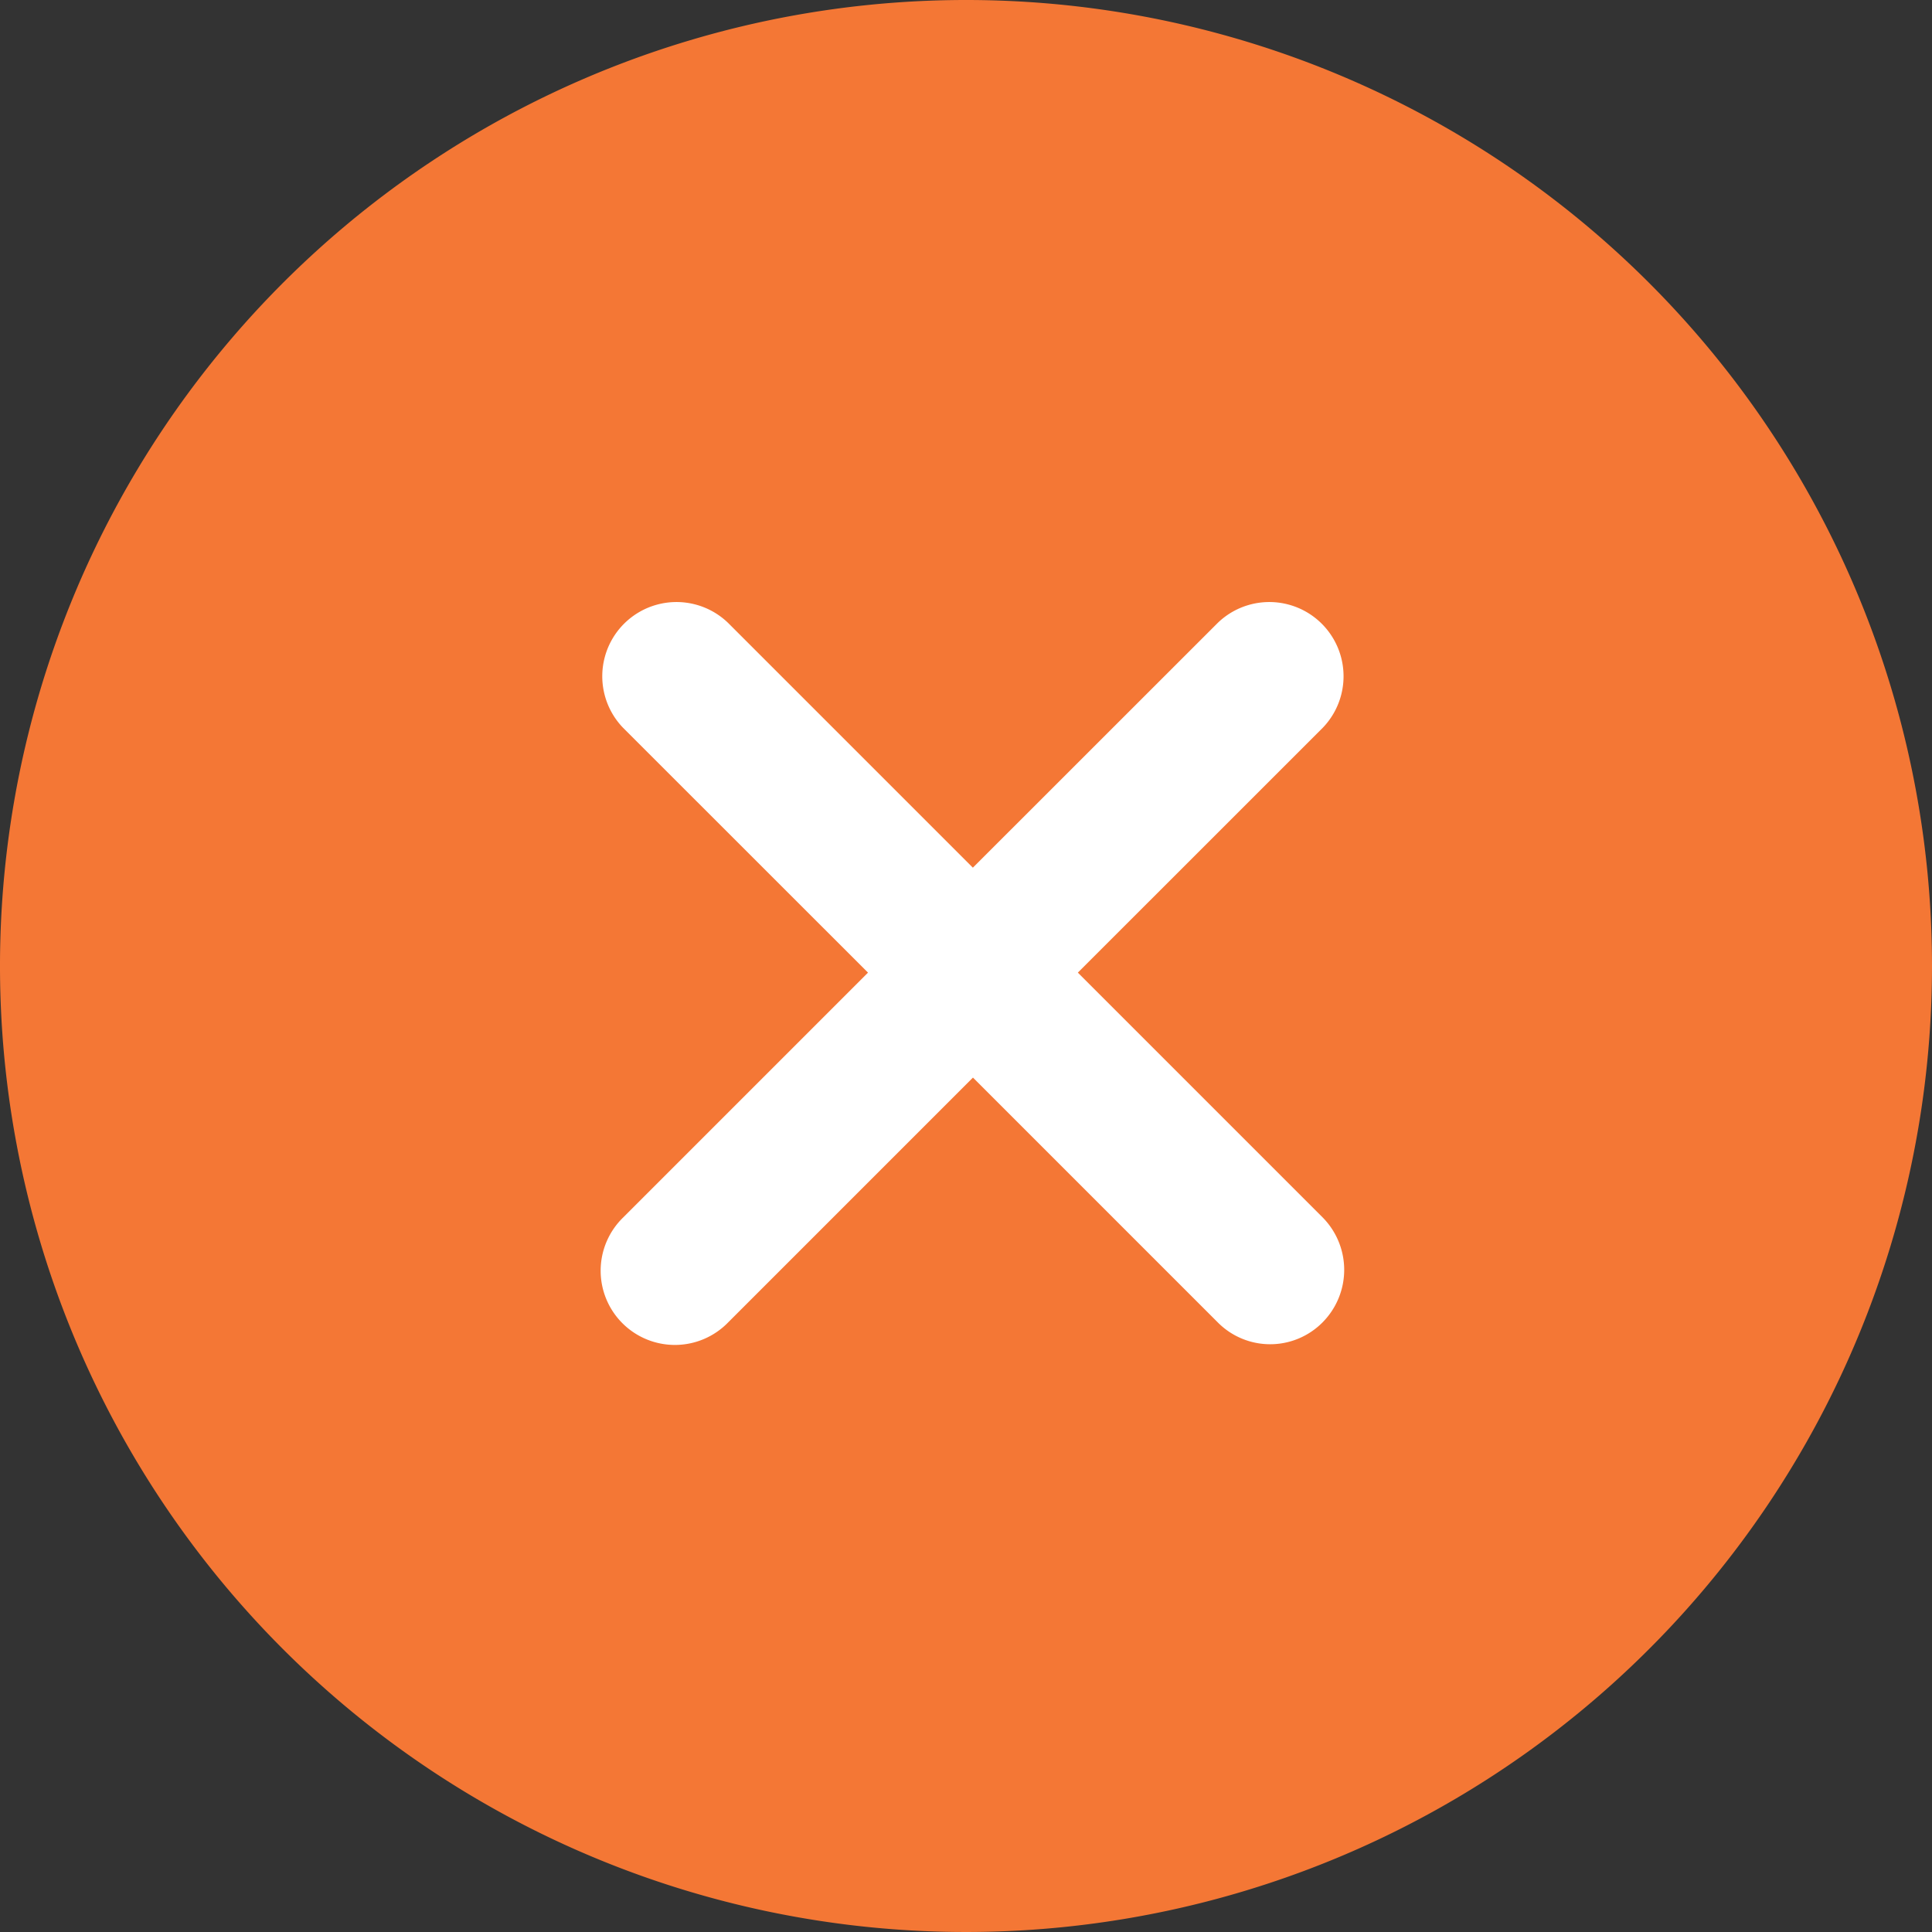 <svg xmlns="http://www.w3.org/2000/svg" width="58.28" height="58.28" viewBox="0 0 58.28 58.28">
  <rect x="0" y="0" width="58.28" height="58.28" fill="#333333" stroke="none"/>
  <g id="Grupo_149" data-name="Grupo 149" transform="translate(-266.635 -182.637)">
    <path id="Icon_ionic-ios-close-circle" data-name="Icon ionic-ios-close-circle" d="M32.515,3.375a29.14,29.14,0,1,0,29.14,29.14A29.136,29.136,0,0,0,32.515,3.375Z" transform="translate(263.26 179.262)" fill="#f47735"/>
    <path id="Icon_ionic-ios-close-circle-2" data-name="Icon ionic-ios-close-circle" d="M27.9,31.059l-7.383-7.383-7.383,7.383a2.239,2.239,0,1,1-3.166-3.166l7.383-7.383L9.965,13.127a2.239,2.239,0,0,1,3.166-3.166l7.383,7.383L27.9,9.961a2.239,2.239,0,0,1,3.166,3.166L23.681,20.51l7.383,7.383a2.249,2.249,0,0,1,0,3.166A2.224,2.224,0,0,1,27.9,31.059Z" transform="translate(275.468 191.467)" fill="#fff"/>
  </g>
</svg>
